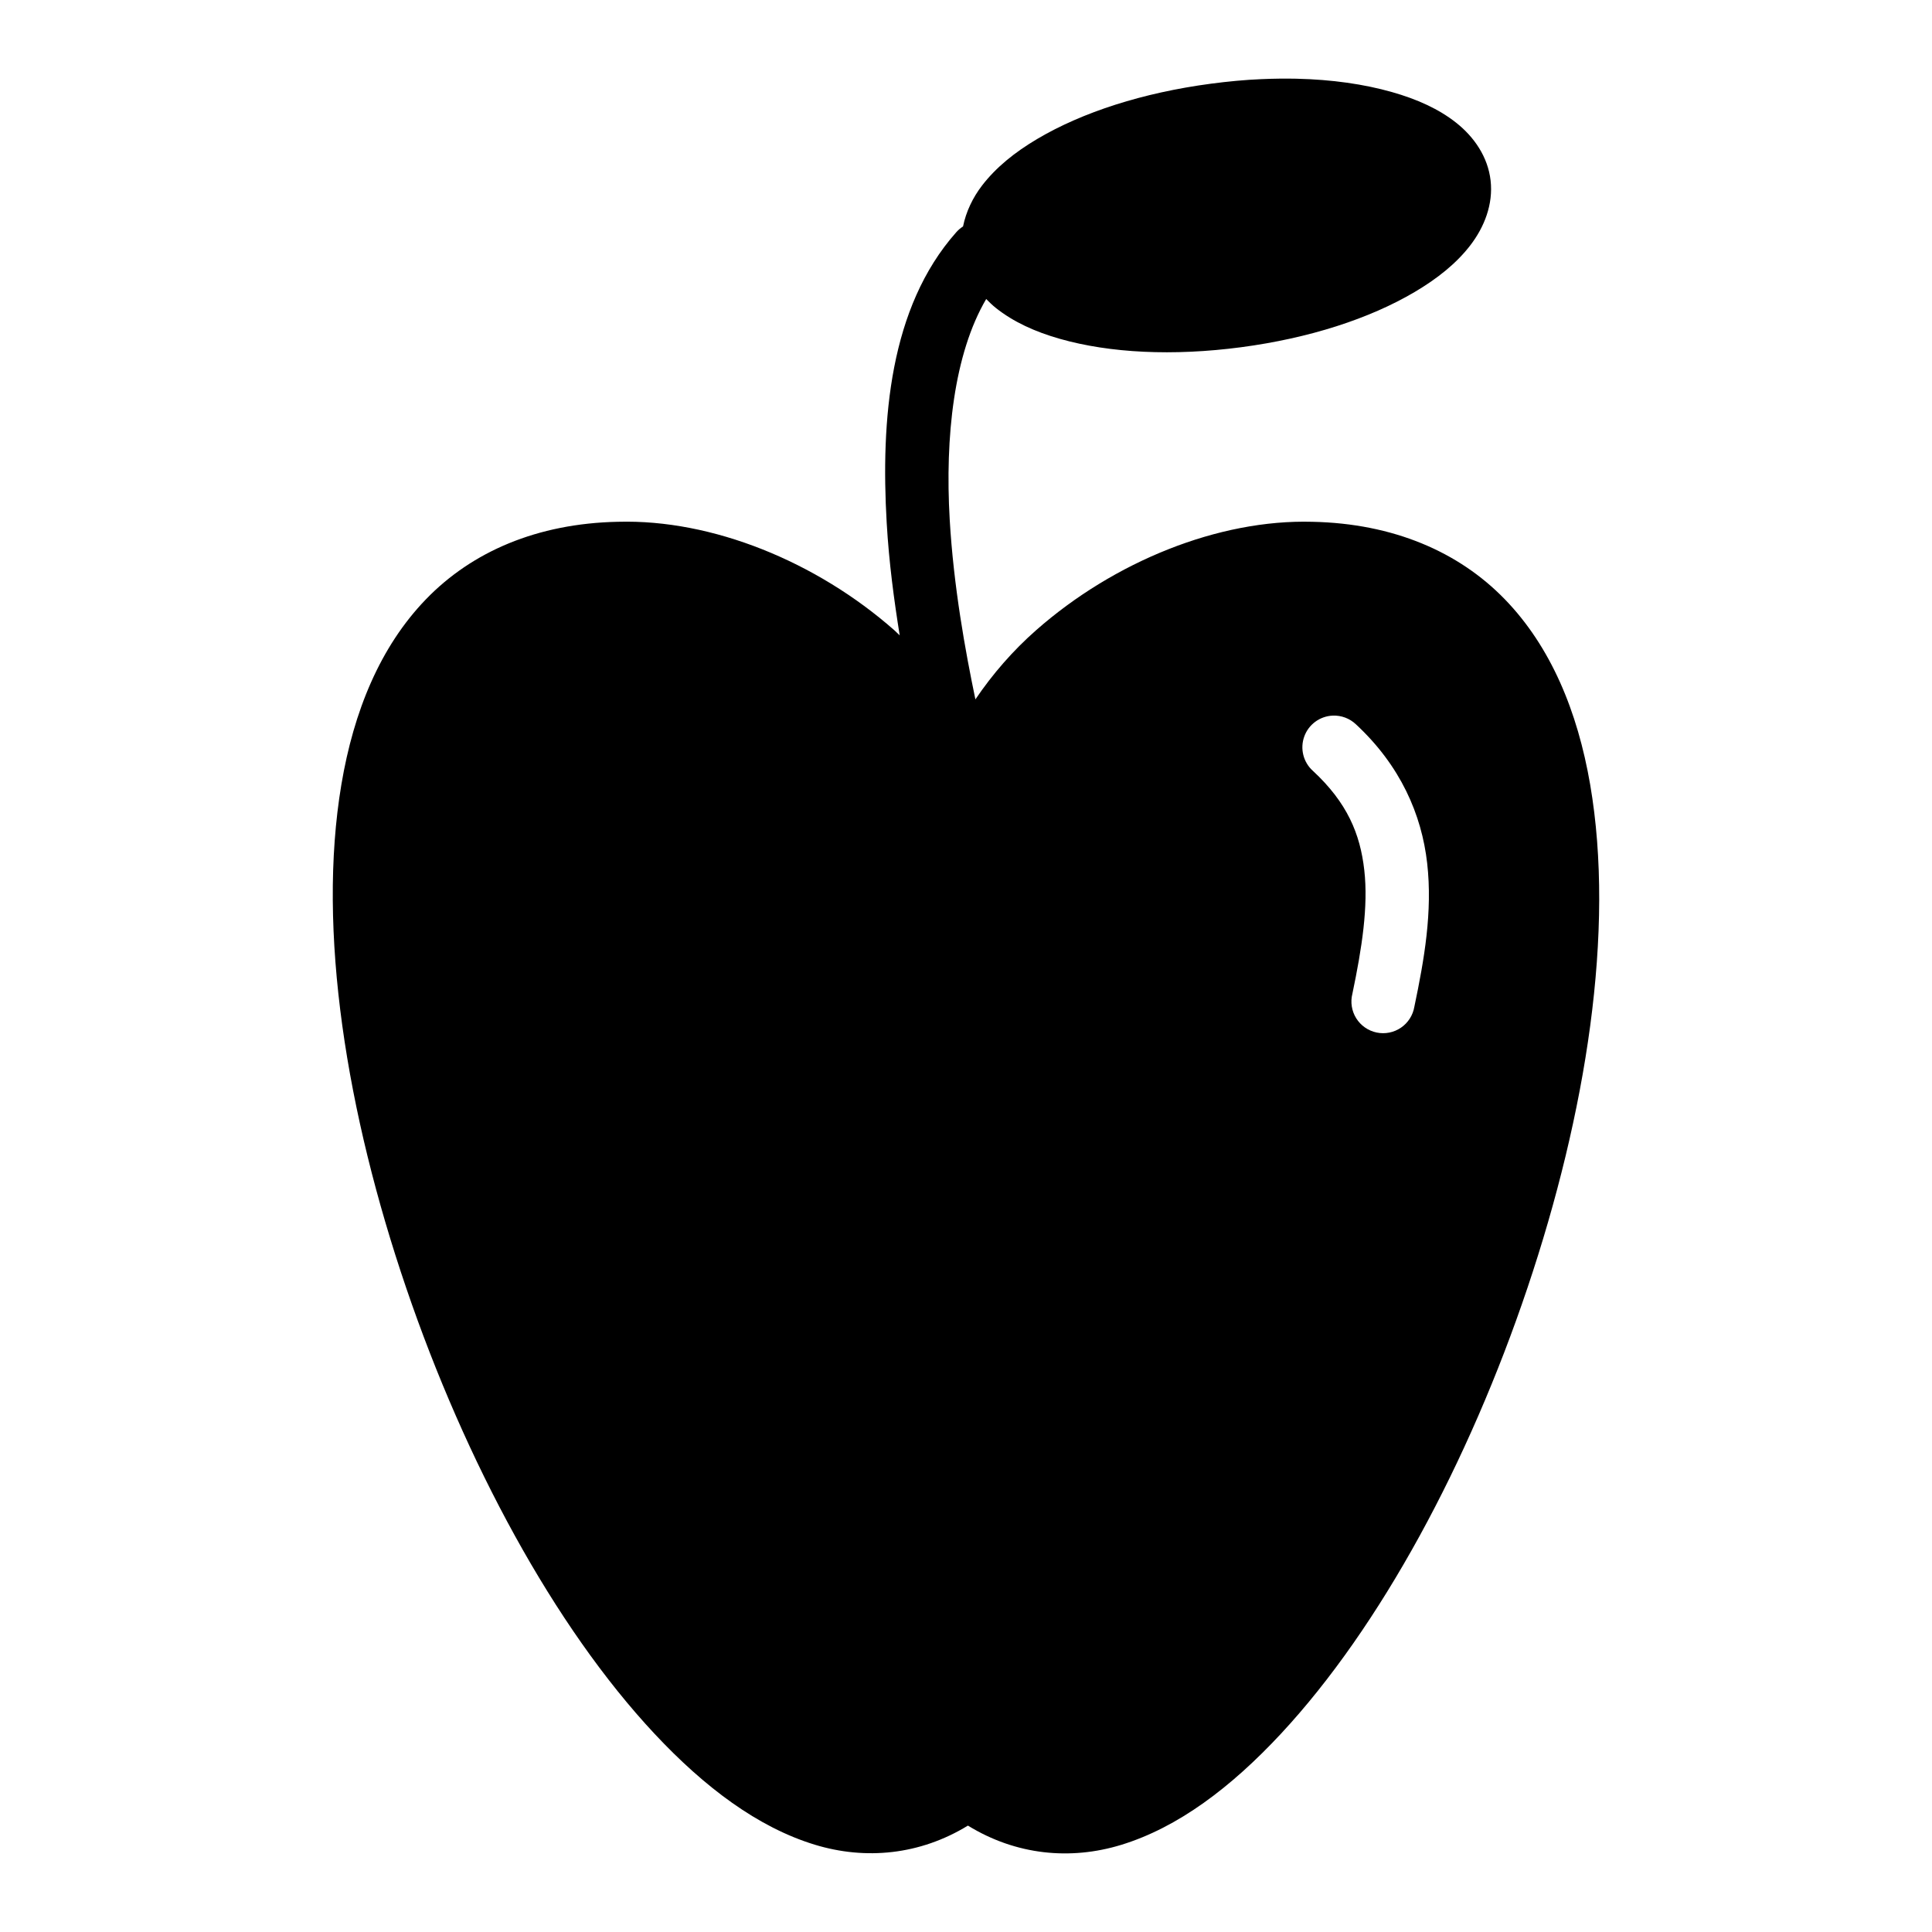 <?xml version="1.0" encoding="UTF-8"?>
<!-- Uploaded to: ICON Repo, www.svgrepo.com, Generator: ICON Repo Mixer Tools -->
<svg fill="#000000" width="800px" height="800px" version="1.1" viewBox="144 144 512 512" xmlns="http://www.w3.org/2000/svg">
 <path d="m487.7 164.86c-3.086-0.059-6.25-0.031-9.488 0.117-4.312 0.18-8.75 0.605-13.27 1.199-18.074 2.391-34.082 7.559-46.047 14.637-5.984 3.539-10.973 7.57-14.668 12.391-2.422 3.16-4.211 6.875-5.012 10.809-0.684 0.434-1.297 0.961-1.828 1.57-17.648 19.93-19.984 49.691-18.402 77 0.605 10.52 1.957 20.484 3.445 29.797-0.48-0.441-0.926-0.918-1.418-1.352-20.664-18.207-48.293-29.441-73.188-28.75h-0.09c-21.391 0.445-38.664 7.93-50.828 20.512-12.18 12.594-19.172 29.719-22.434 49.094-6.519 38.75 1.441 87.258 17.16 133.39 15.715 46.133 39.219 89.754 65.82 118.19 13.301 14.219 27.395 24.797 42.465 29.398 13.469 4.109 27.875 2.727 40.59-5.059 12.73 7.832 27.152 9.23 40.621 5.106 15.039-4.606 29.098-15.219 42.328-29.441 26.461-28.449 49.816-72.043 65.344-118.19 15.527-46.145 23.273-94.641 16.605-133.39-3.336-19.375-10.418-36.504-22.633-49.094-12.203-12.574-29.559-20.062-50.953-20.512-24.891-0.691-52.598 10.543-73.262 28.75-6.125 5.394-11.527 11.602-16.066 18.312-2.684-12.891-5.785-29.938-6.812-47.691-1.266-21.891 1.117-43.832 9.672-58.41 0.816 0.828 1.637 1.633 2.539 2.352 4.672 3.719 10.418 6.336 17.02 8.211 13.203 3.75 29.91 4.602 47.984 2.215 18.074-2.391 34.066-7.574 46.031-14.652 5.984-3.539 11.051-7.566 14.746-12.391 3.699-4.824 6.07-10.855 5.352-17.145-0.719-6.289-4.383-11.535-9.059-15.254-4.672-3.719-10.48-6.305-17.082-8.18-7.426-2.109-15.957-3.32-25.215-3.535zm9.488 168.79-0.004-0.004c2.273-0.098 4.484 0.73 6.137 2.293 11.832 10.977 17.441 23.949 18.895 36.824s-0.781 25.547-3.398 38.039v-0.004c-0.379 2.258-1.66 4.262-3.551 5.551-1.891 1.289-4.223 1.75-6.461 1.277-2.238-0.473-4.188-1.836-5.398-3.777-1.207-1.941-1.574-4.293-1.008-6.512 2.527-12.066 4.238-23.117 3.152-32.734-1.086-9.613-4.496-17.859-13.637-26.336h-0.004c-2.531-2.285-3.426-5.875-2.269-9.082 1.156-3.207 4.137-5.394 7.543-5.539z"/>
</svg>